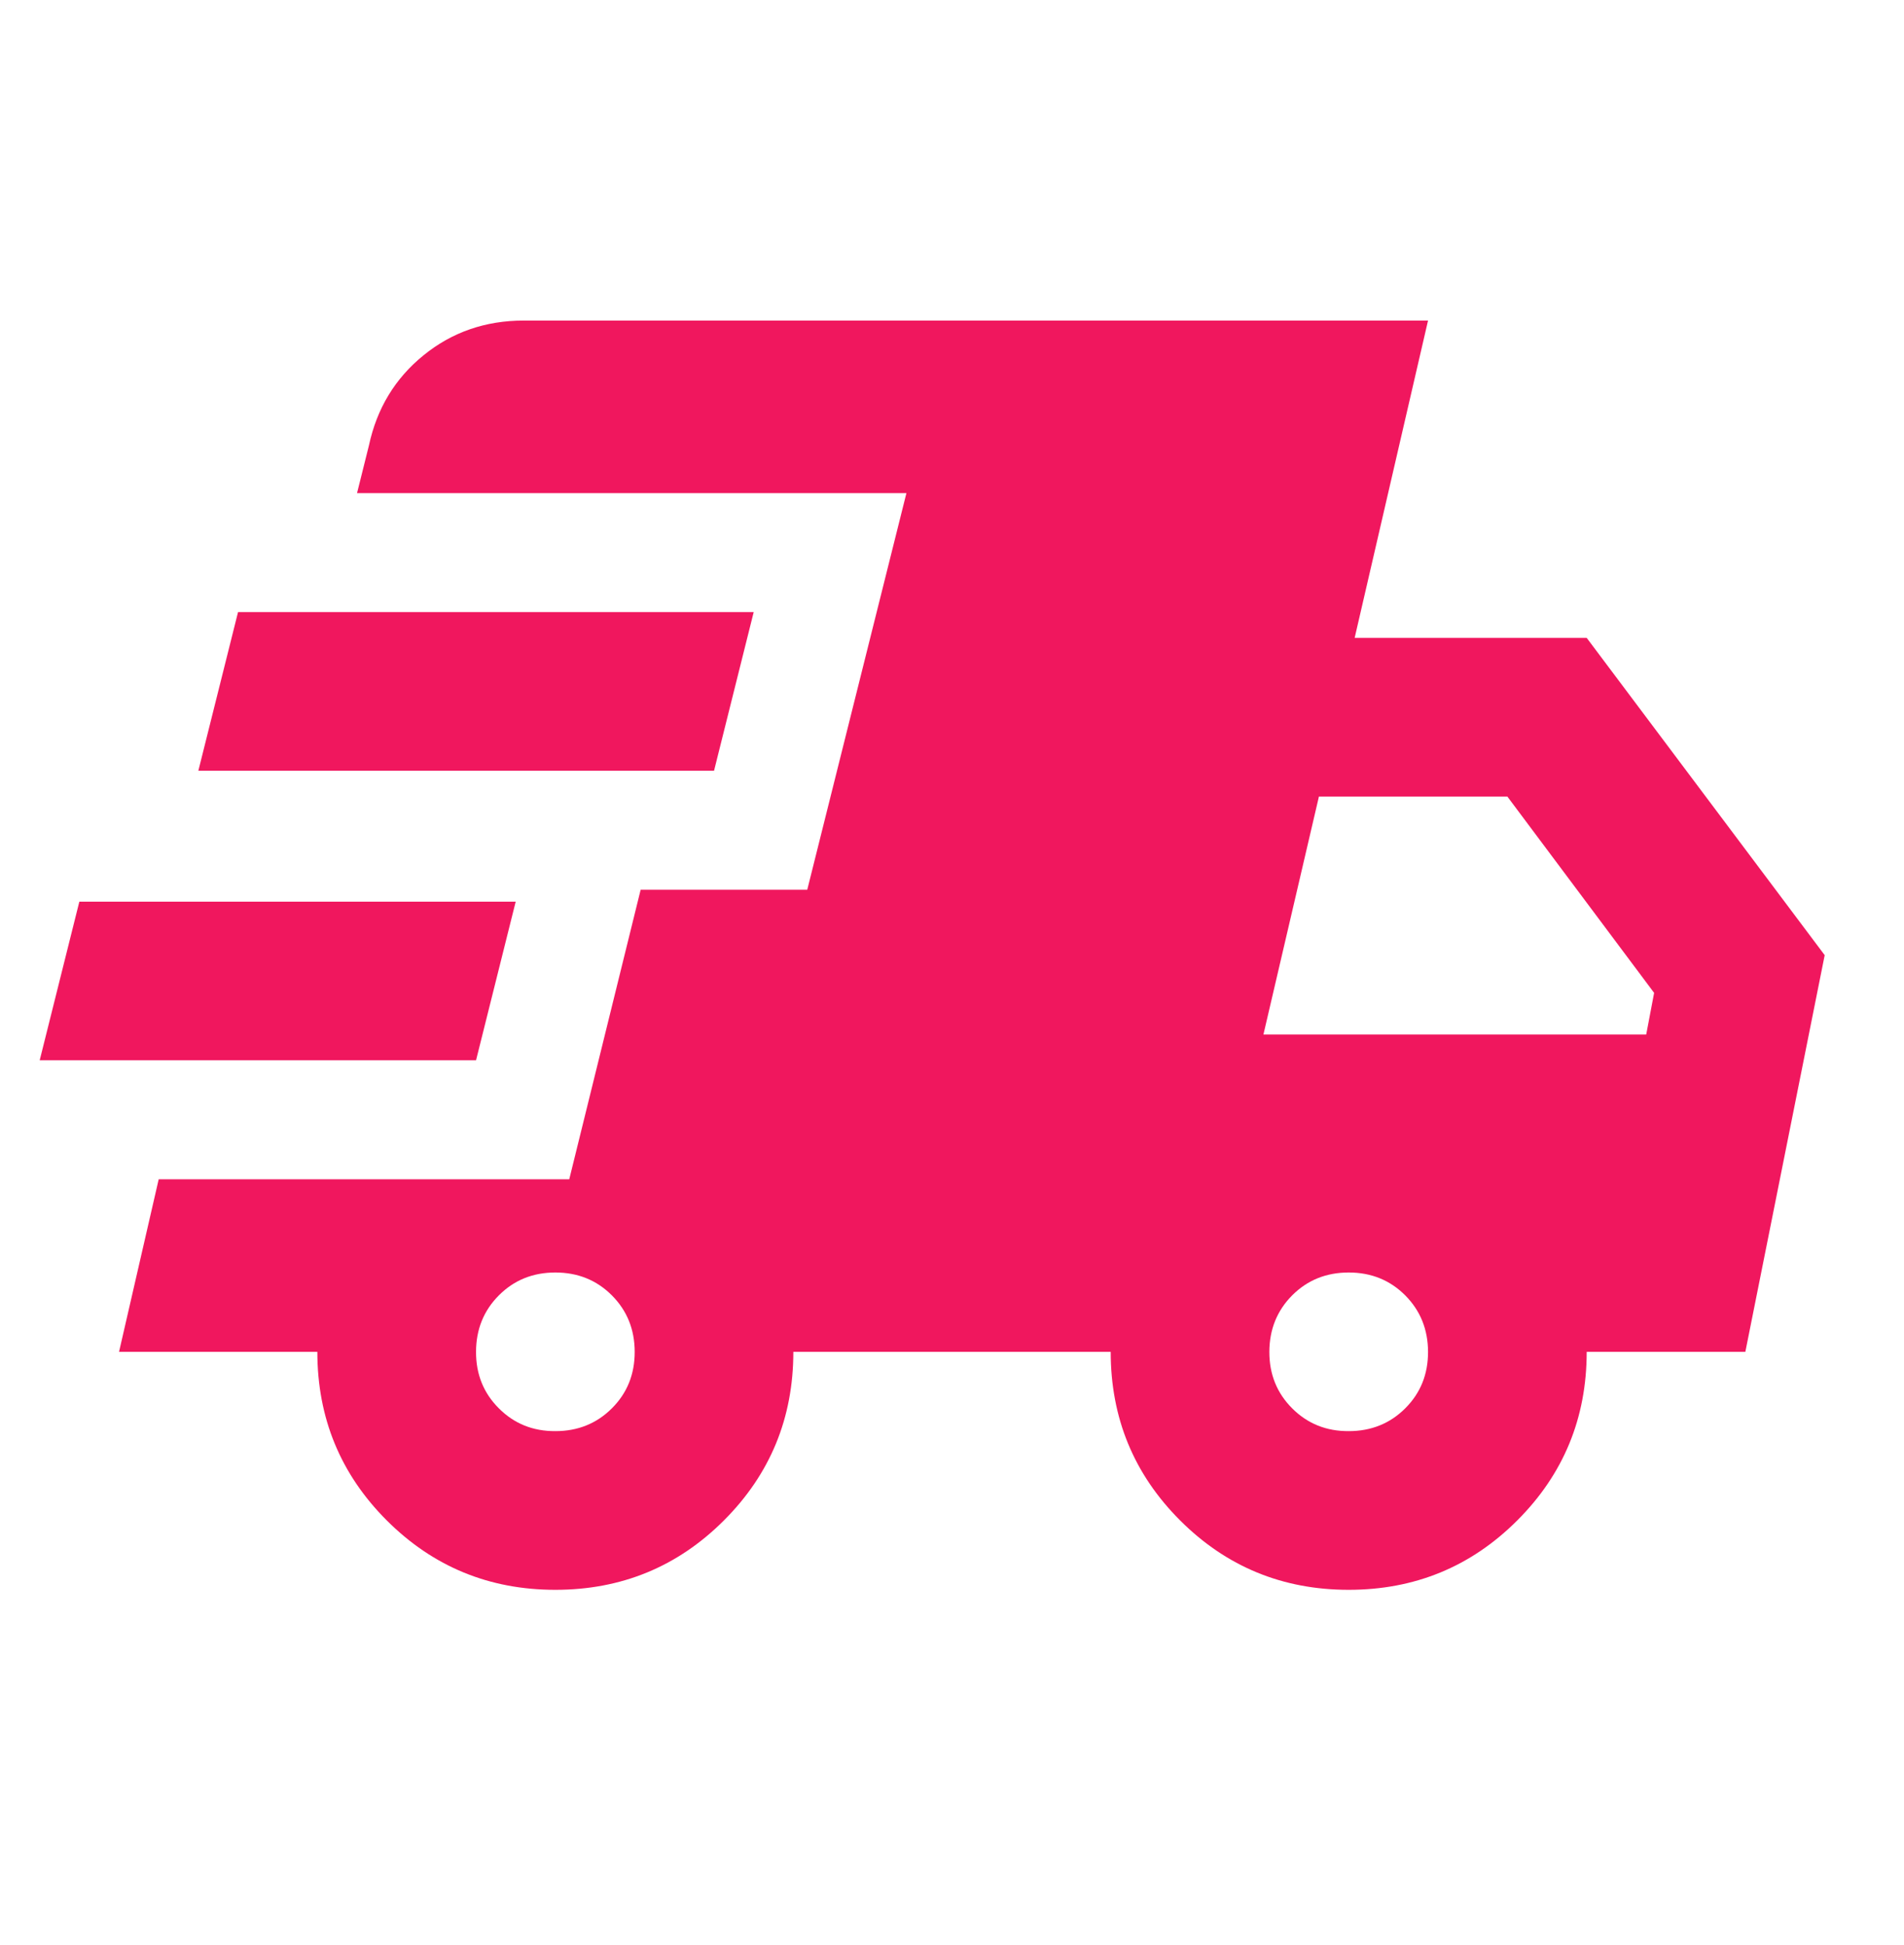 <?xml version="1.0" encoding="UTF-8"?> <svg xmlns="http://www.w3.org/2000/svg" width="46" height="47" viewBox="0 0 46 47" fill="none"><path d="M0.959 25.618L1.917 21.785H12.459L11.501 25.618H0.959ZM13.417 38.412C11.82 38.412 10.463 37.853 9.344 36.735C8.226 35.617 7.667 34.259 7.667 32.662H2.876L3.834 28.493H13.753L15.478 21.497H19.503L21.899 11.914H8.626L8.913 10.764C9.105 9.869 9.544 9.143 10.232 8.585C10.919 8.026 11.726 7.746 12.651 7.745H34.501L32.728 15.412H38.334L44.084 23.078L42.167 32.662H38.334C38.334 34.259 37.775 35.617 36.657 36.735C35.539 37.853 34.181 38.412 32.584 38.412C30.987 38.412 29.629 37.853 28.511 36.735C27.393 35.617 26.834 34.259 26.834 32.662H19.167C19.167 34.259 18.608 35.617 17.49 36.735C16.372 37.853 15.014 38.412 13.417 38.412ZM4.792 18.622L5.751 14.789H18.209L17.251 18.622H4.792ZM13.417 34.578C13.96 34.578 14.416 34.394 14.784 34.026C15.152 33.658 15.335 33.204 15.334 32.662C15.333 32.12 15.149 31.665 14.782 31.297C14.415 30.929 13.96 30.745 13.417 30.745C12.874 30.745 12.419 30.929 12.053 31.297C11.686 31.665 11.502 32.12 11.501 32.662C11.499 33.204 11.683 33.659 12.053 34.028C12.422 34.398 12.877 34.581 13.417 34.578ZM32.584 34.578C33.127 34.578 33.583 34.394 33.951 34.026C34.319 33.658 34.502 33.204 34.501 32.662C34.499 32.12 34.315 31.665 33.949 31.297C33.582 30.929 33.127 30.745 32.584 30.745C32.041 30.745 31.586 30.929 31.219 31.297C30.853 31.665 30.669 32.12 30.667 32.662C30.666 33.204 30.85 33.659 31.219 34.028C31.589 34.398 32.044 34.581 32.584 34.578ZM30.524 24.995H39.772L39.963 23.989L36.417 19.245H31.865L30.524 24.995Z" fill="#F0175E"></path></svg> 